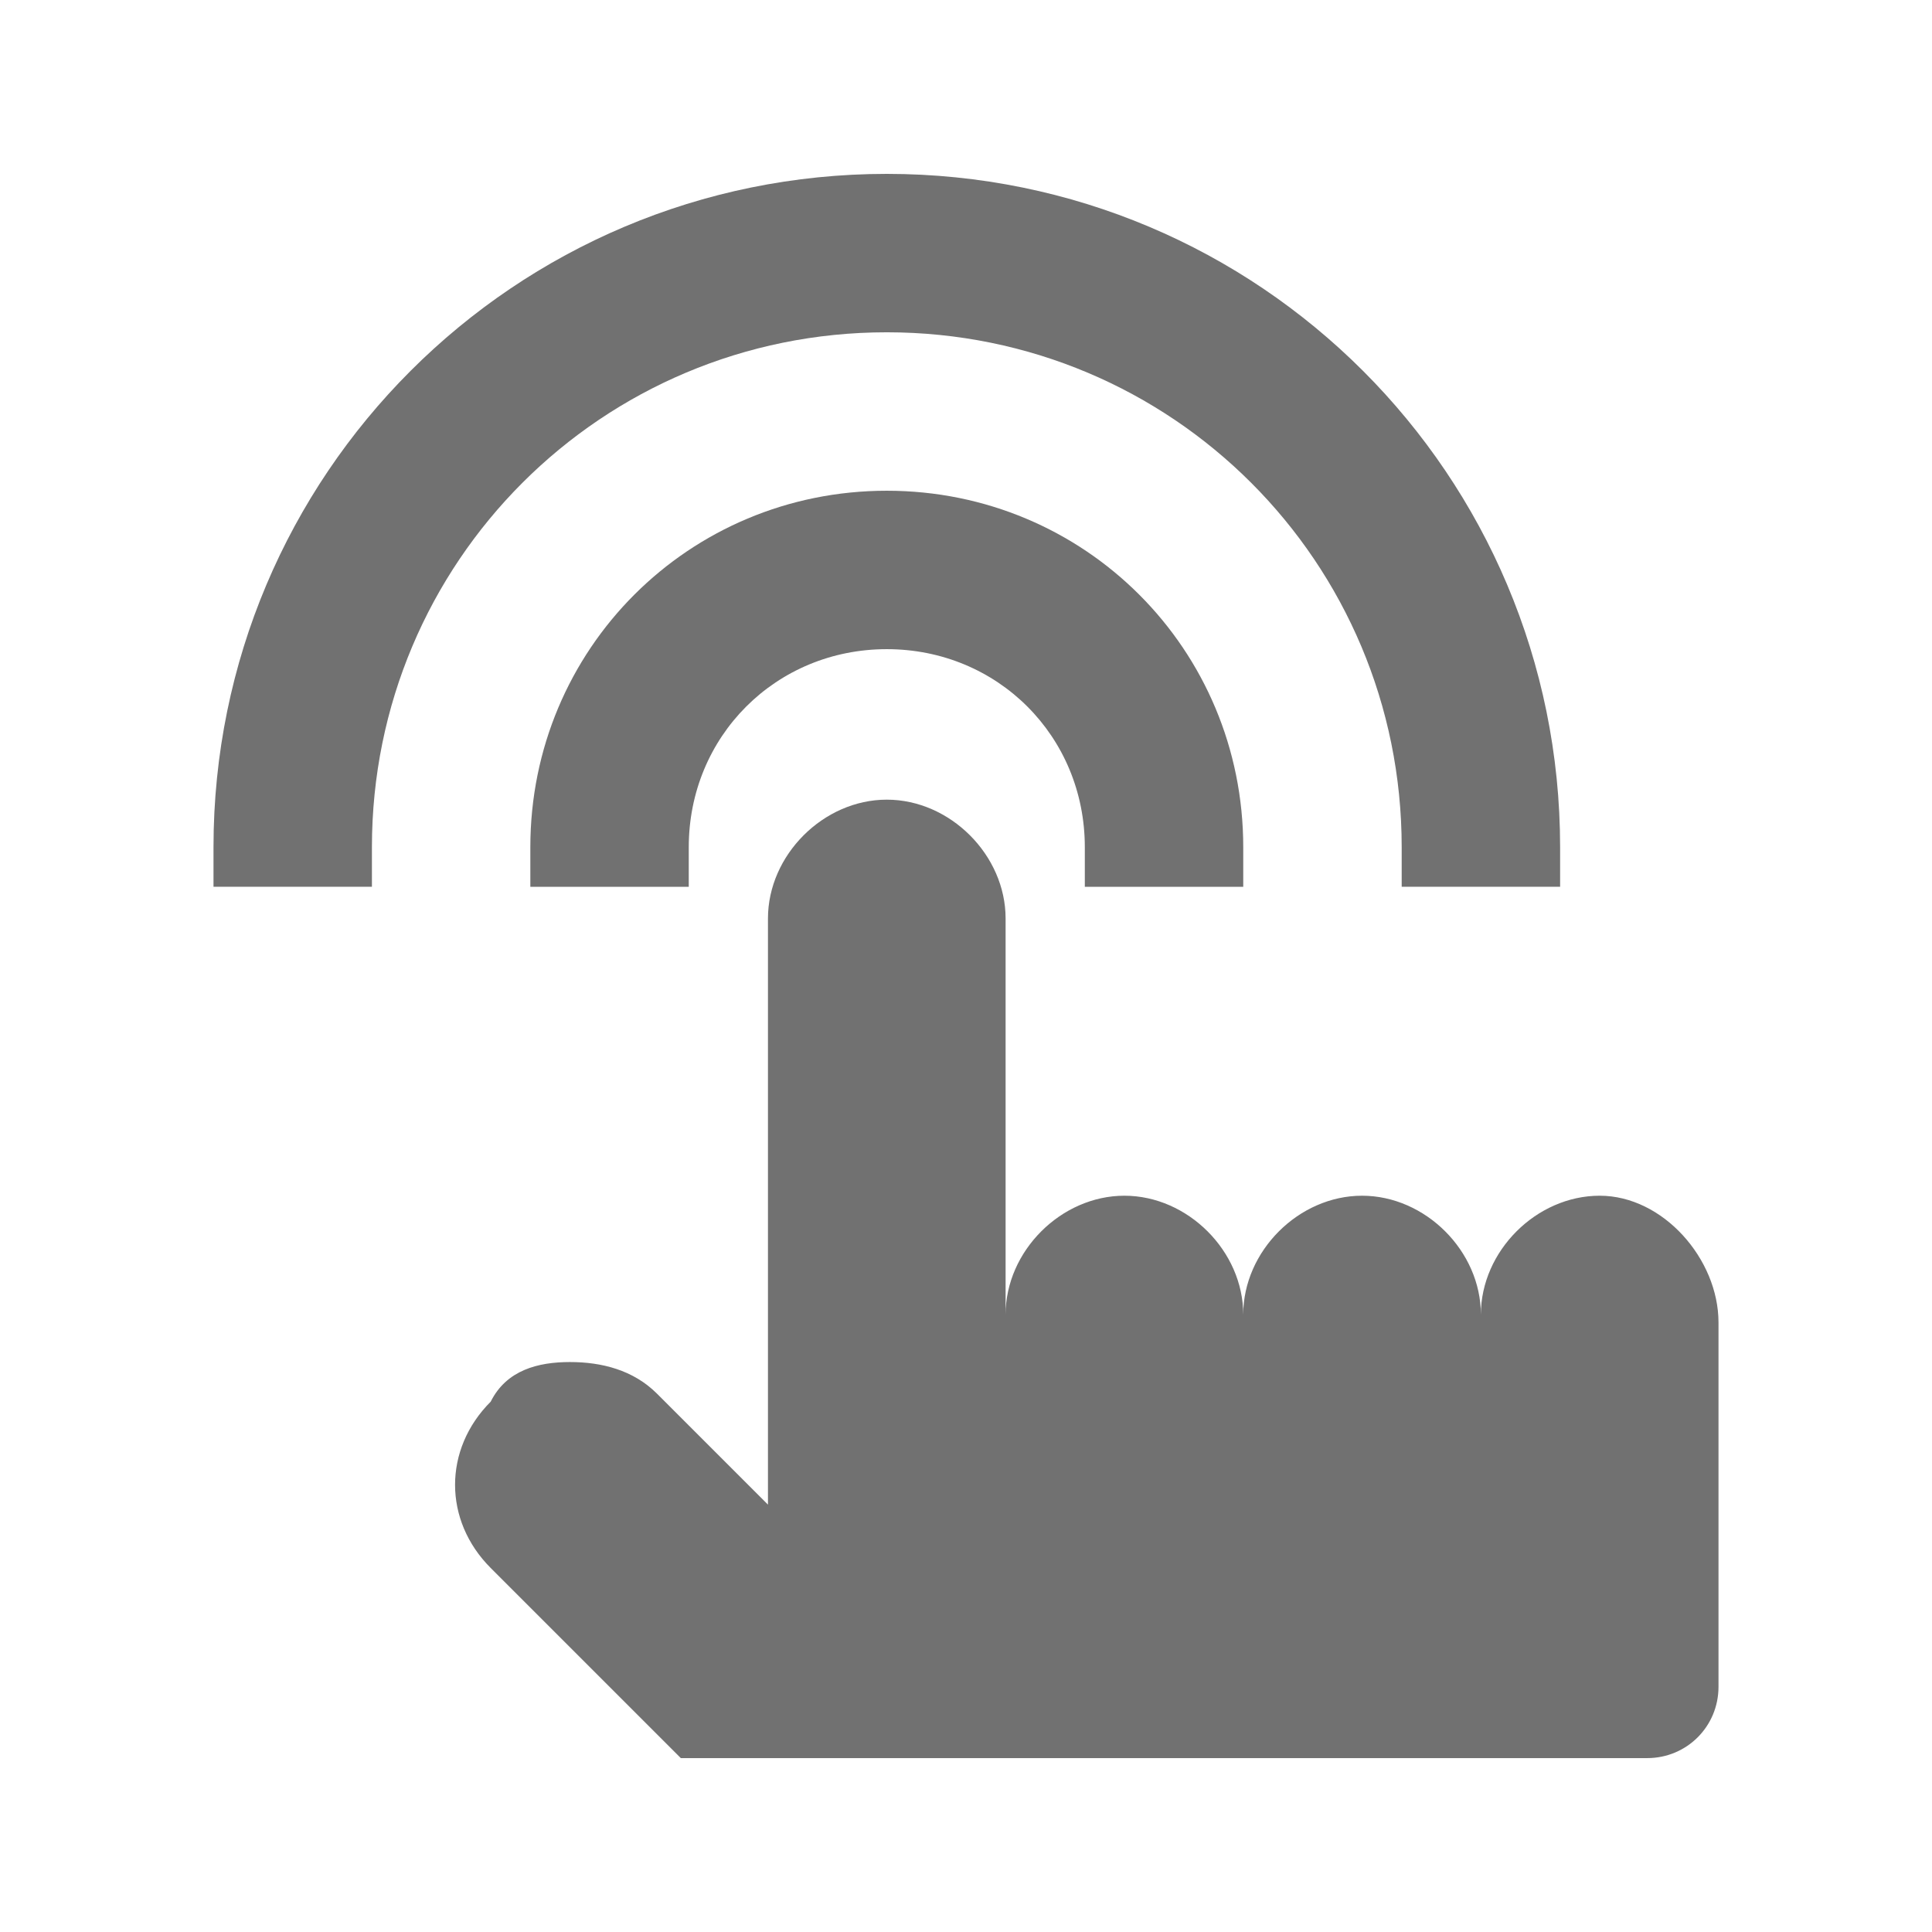 <?xml version="1.0" encoding="UTF-8"?>
<!-- Uploaded to: ICON Repo, www.iconrepo.com, Generator: ICON Repo Mixer Tools -->
<svg width="800px" height="800px" version="1.1" viewBox="144 144 512 512" xmlns="http://www.w3.org/2000/svg">
 <g fill="#717171">
  <path d="m379.01 190.08c-98.664 0-178.43 79.77-178.43 178.43v10.496h41.984v-10.496c0-75.574 60.875-136.45 136.45-136.45 75.57 0 136.45 60.879 136.45 136.45v10.496h41.984v-10.496c-0.004-98.664-79.773-178.43-178.43-178.43z"/>
  <path d="m379.01 274.05c-52.48 0-94.465 41.984-94.465 94.465v10.496h41.984v-10.496c0-29.391 23.09-52.48 52.48-52.48 29.391 0 52.48 23.09 52.48 52.48v10.496h41.984v-10.496c0-52.48-41.984-94.465-94.465-94.465z"/>
  <path d="m599.42 494.46v96.562c0 10.496-8.398 18.895-18.895 18.895h-256.1l-50.383-50.383c-12.594-12.594-12.594-31.488 0-44.082 4.203-8.395 12.598-10.496 20.996-10.496 8.398 0 16.793 2.098 23.09 8.398l29.391 29.391v-155.34c0-16.793 14.695-31.488 31.488-31.488 16.793 0 31.488 14.695 31.488 31.488v104.96c0-16.793 14.695-31.488 31.488-31.488s31.488 14.695 31.488 31.488c0-16.793 14.695-31.488 31.488-31.488 16.793 0 31.488 14.695 31.488 31.488 0-16.793 14.695-31.488 31.488-31.488 16.793-0.004 31.484 16.789 31.484 33.582z"/>
 </g>
</svg>